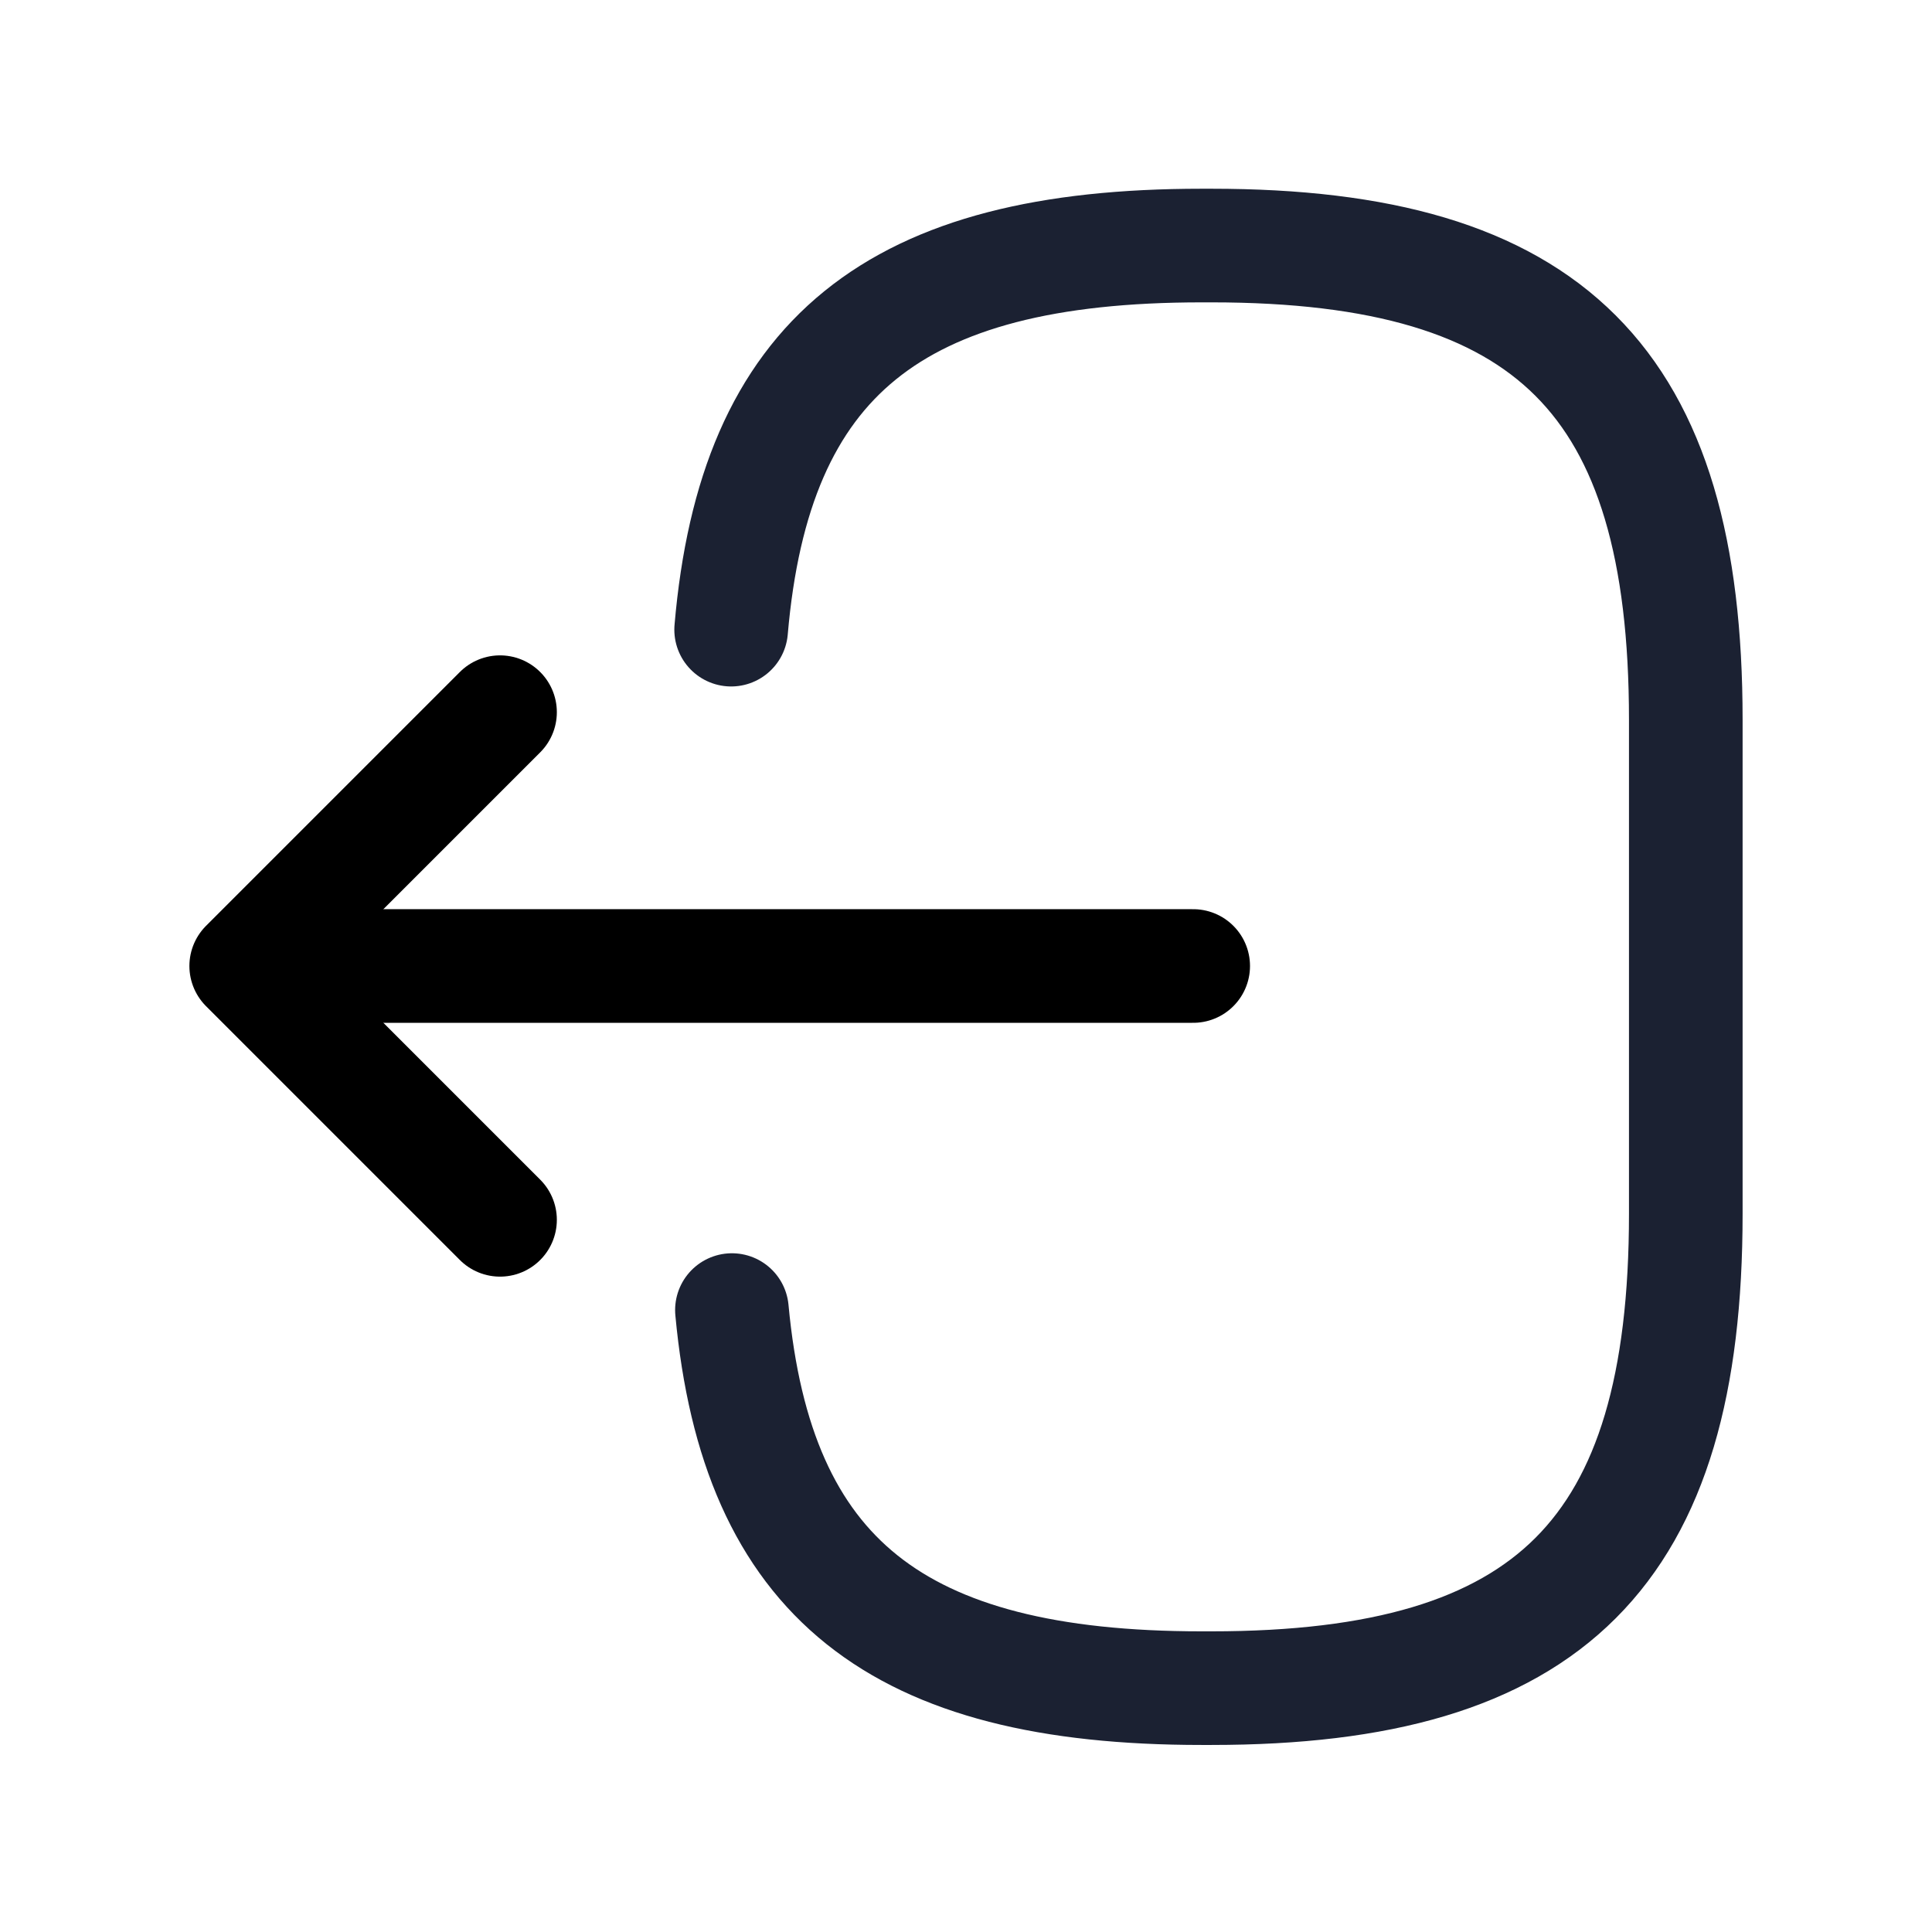<!-- Generated by IcoMoon.io -->
<svg version="1.1" xmlns="http://www.w3.org/2000/svg" width="32" height="32" viewBox="0 0 32 32">
<path fill="none" stroke="#1b2132" stroke-width="1.882" stroke-miterlimit="4" stroke-linecap="round" stroke-linejoin="round" d="M12.11 10.429c0.389-4.518 2.711-6.362 7.793-6.362h0.163c5.609 0 7.856 2.246 7.856 7.856v8.182c0 5.609-2.246 7.856-7.856 7.856h-0.163c-5.045 0-7.366-1.82-7.78-6.262"></path>
<path fill="none" stroke="#000" stroke-width="1.882" stroke-miterlimit="4" stroke-linecap="round" stroke-linejoin="round" d="M19.763 16h-14.281"></path>
<path fill="none" stroke="#000" stroke-width="1.882" stroke-miterlimit="4" stroke-linecap="round" stroke-linejoin="round" d="M8.282 11.796l-4.204 4.204 4.204 4.204"></path>
</svg>
